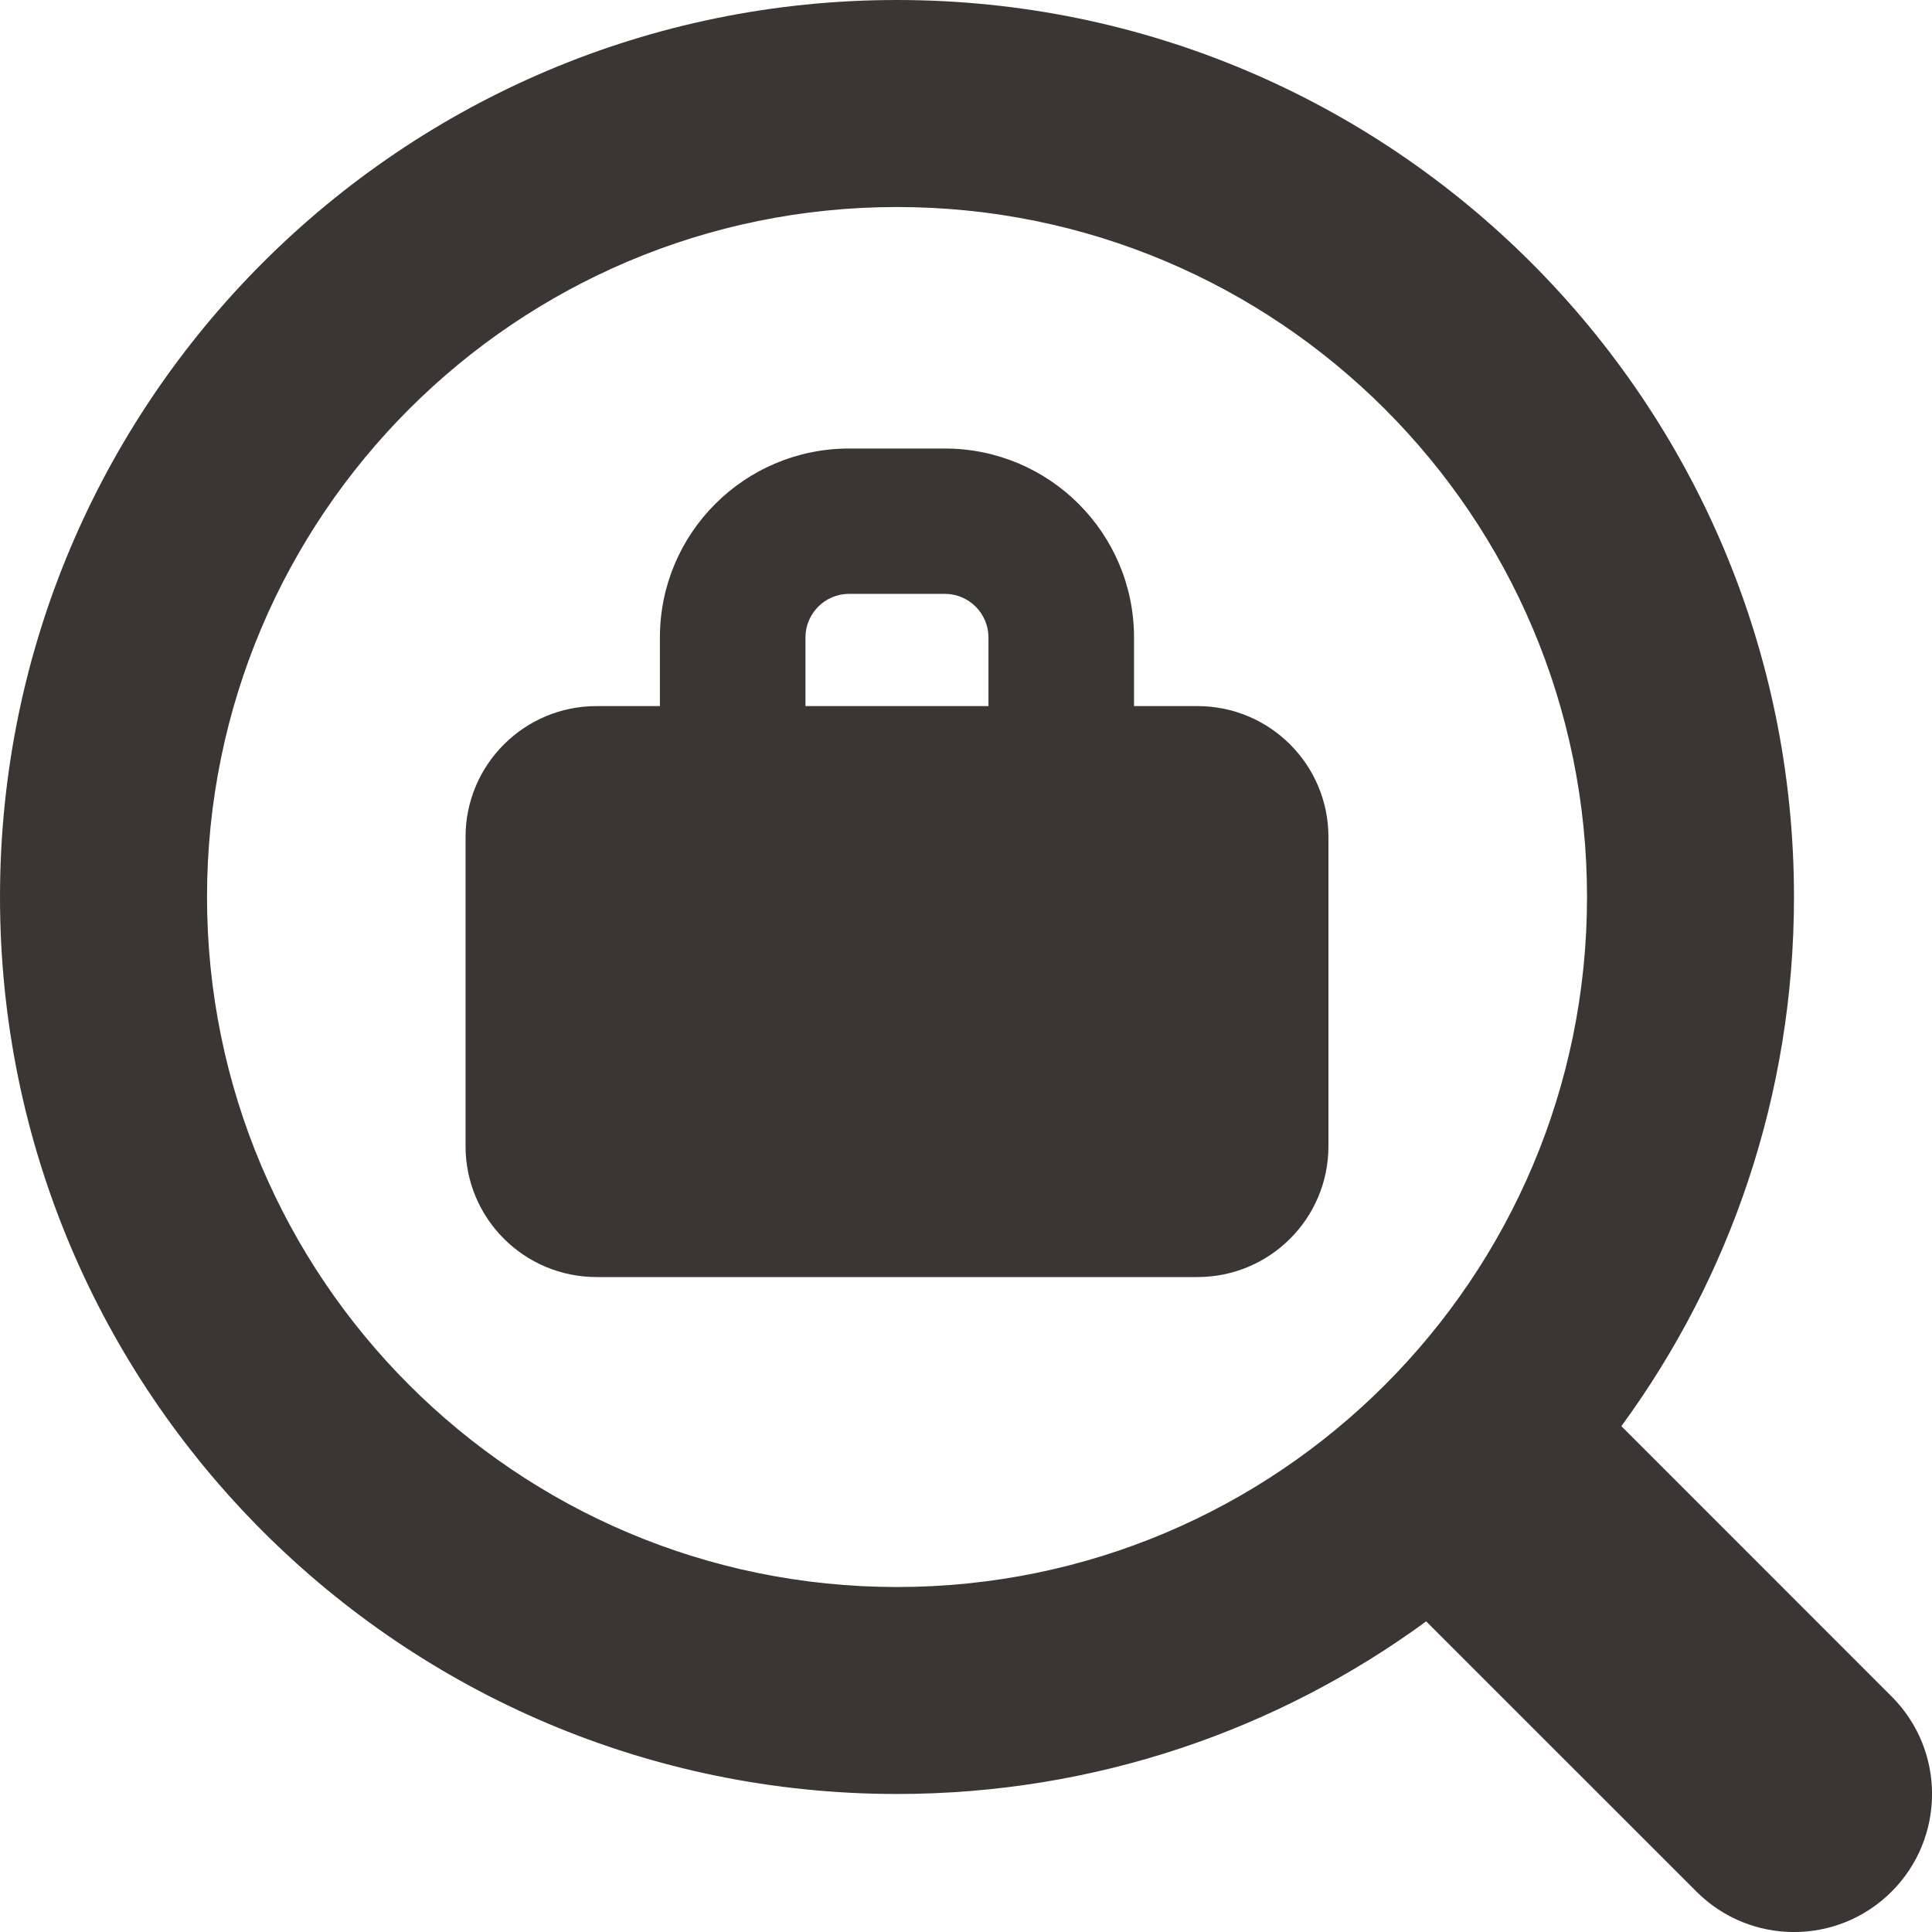 <svg width="32" height="32" viewBox="0 0 32 32" fill="none" xmlns="http://www.w3.org/2000/svg">
<g clip-path="url(#clip0_1361_87146)">
<path fill-rule="evenodd" clip-rule="evenodd" d="M14.857 3.429C8.545 3.429 3.429 8.545 3.429 14.857C3.429 21.169 8.545 26.286 14.857 26.286C21.169 26.286 26.286 21.169 26.286 14.857C26.286 8.545 21.169 3.429 14.857 3.429ZM0 14.857C0 6.652 6.652 0 14.857 0C23.063 0 29.714 6.652 29.714 14.857C29.714 18.135 28.653 21.165 26.855 23.622L31.331 28.099C32.224 28.991 32.224 30.438 31.331 31.331C30.438 32.224 28.991 32.224 28.099 31.331L23.622 26.855C21.165 28.653 18.135 29.714 14.857 29.714C6.652 29.714 0 23.063 0 14.857ZM13.341 10.559C13.341 10.16 13.665 9.836 14.064 9.836H15.649C16.048 9.836 16.372 10.16 16.372 10.559V11.695H13.341V10.559ZM18.783 10.559V11.695H19.833C21.032 11.695 22.003 12.665 22.003 13.862V18.985C22.003 20.182 21.032 21.152 19.833 21.152H9.881C8.683 21.152 7.711 20.182 7.711 18.985V13.862C7.711 12.665 8.683 11.695 9.881 11.695H10.93V10.559C10.93 8.83 12.333 7.429 14.064 7.429H15.649C17.38 7.429 18.783 8.83 18.783 10.559Z" fill="#3B3634"/>
</g>
<defs>
<clipPath id="clip0_1361_87146">
<rect width="32" height="32" fill="white"/>
</clipPath>
</defs>
</svg>
